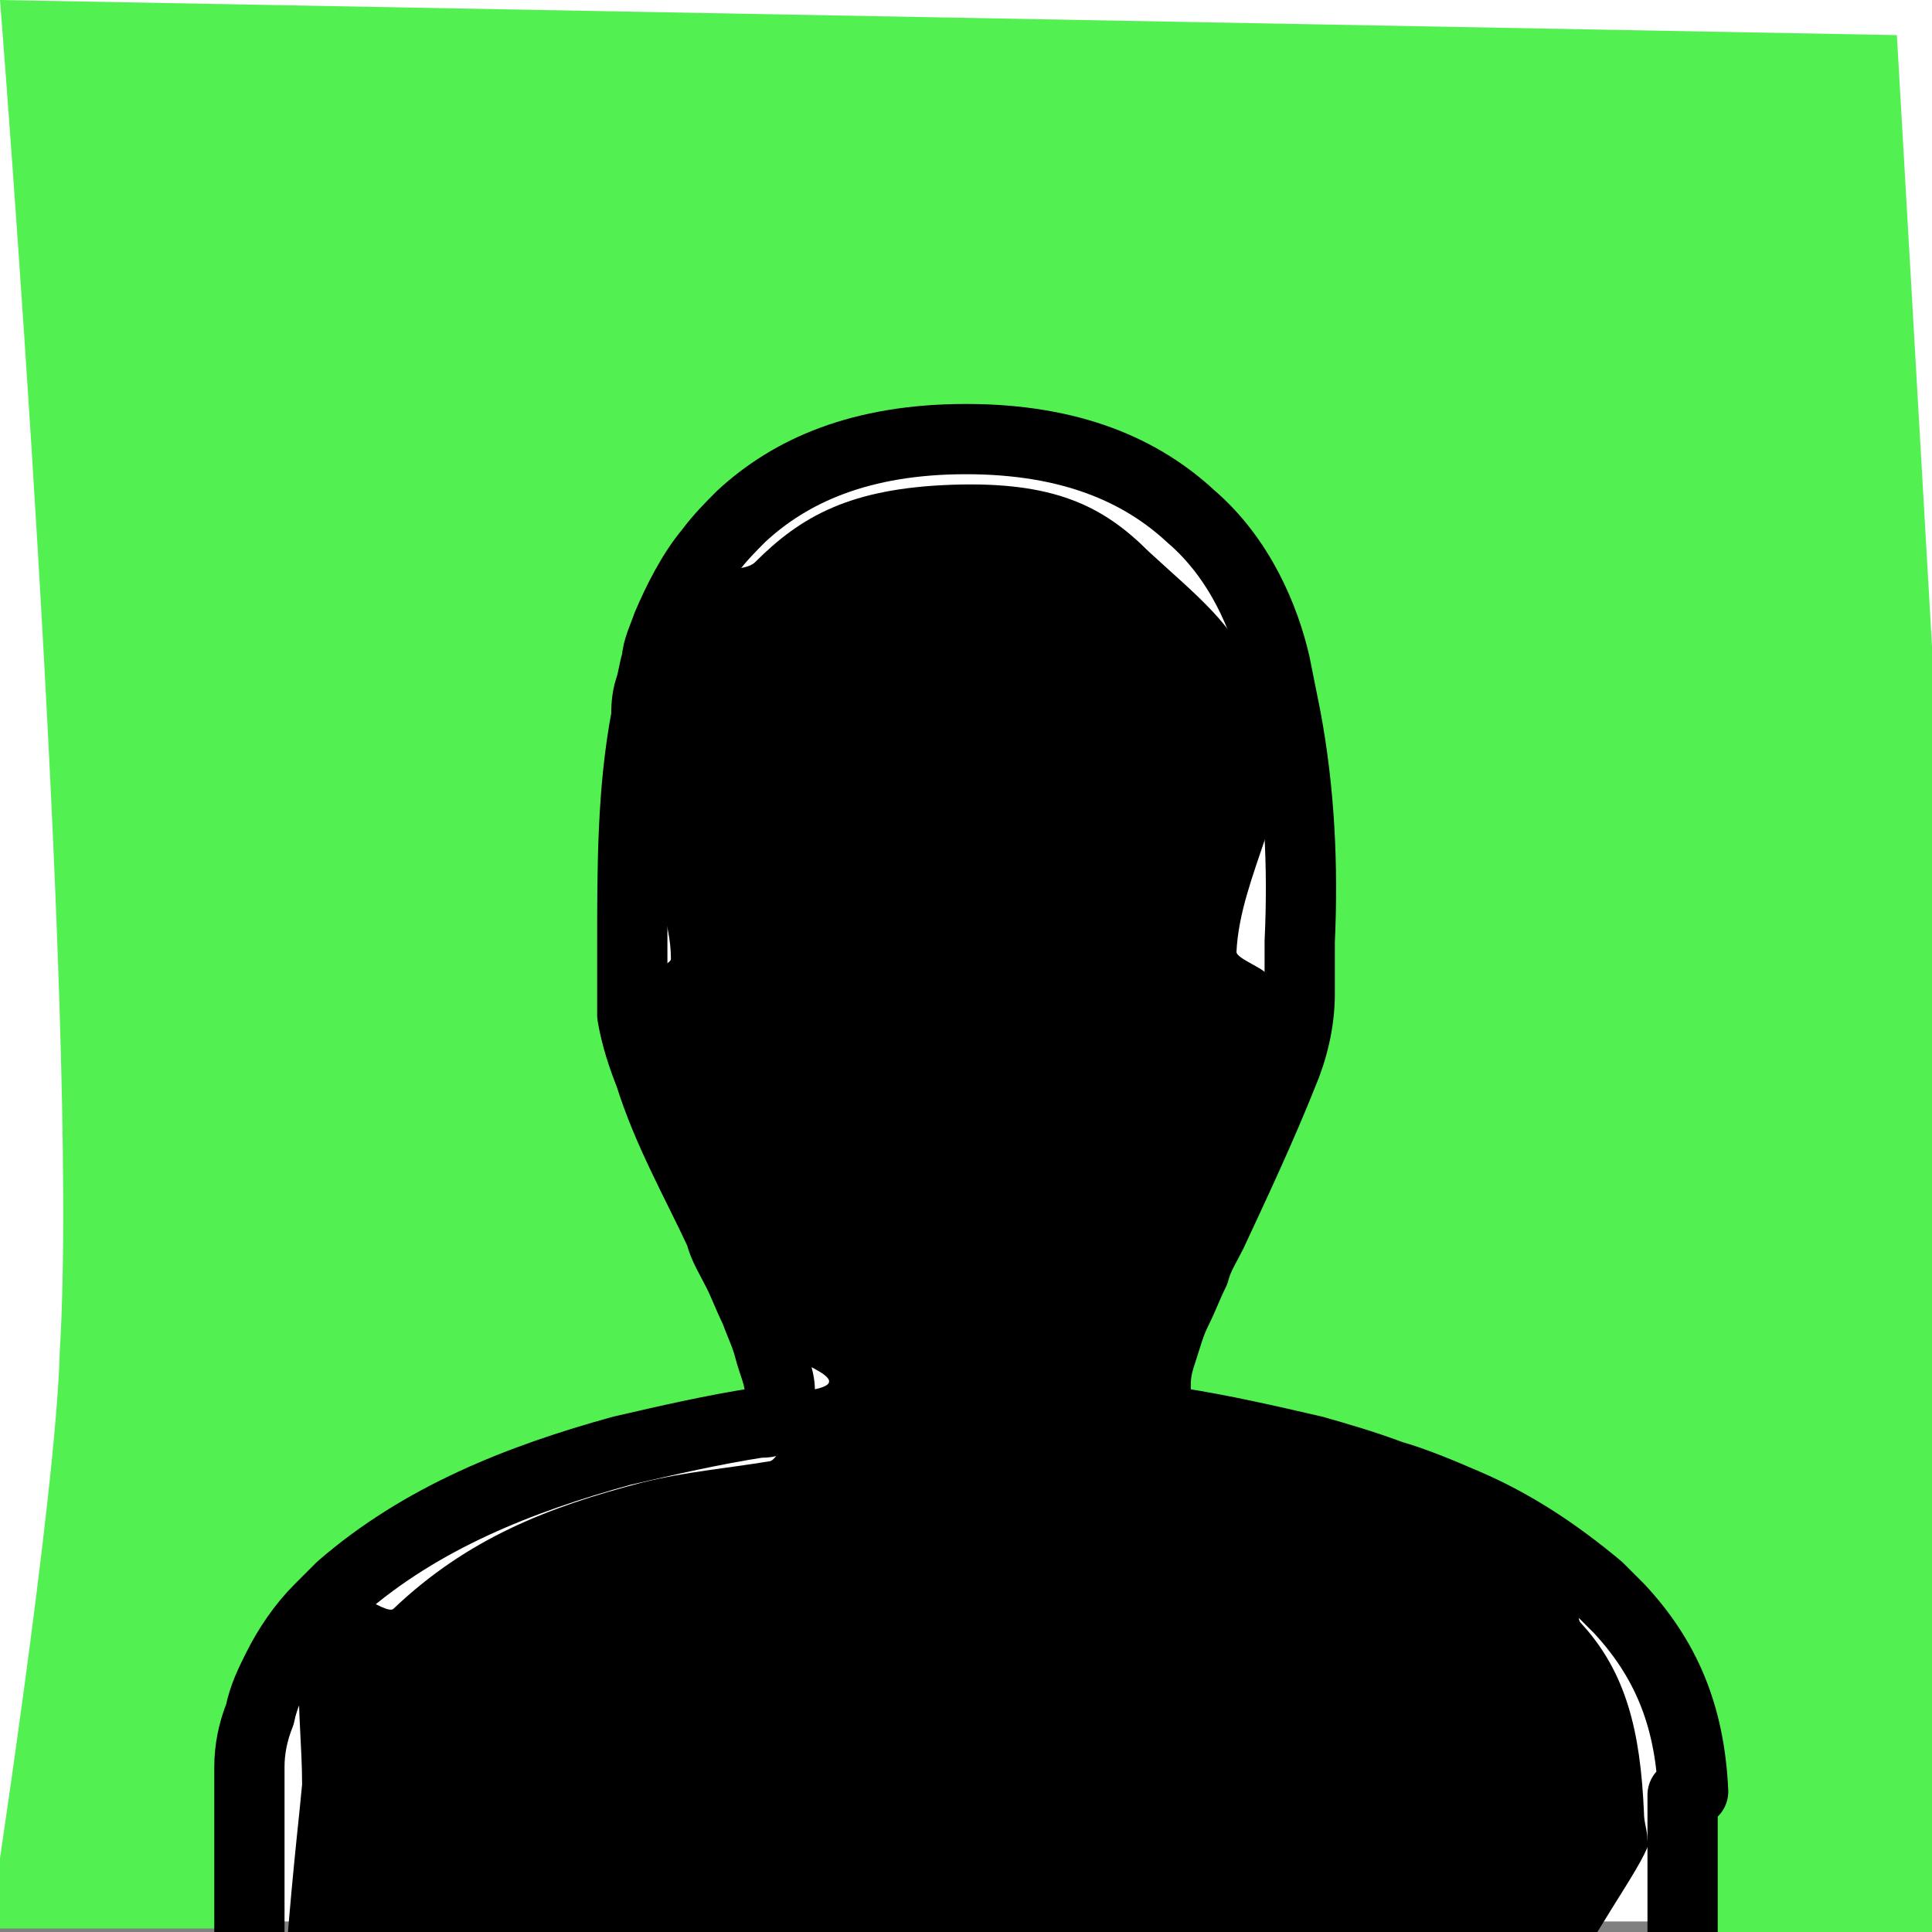 <?xml version="1.0" encoding="UTF-8"?>
<svg id="uuid-66a834dd-ed65-43cd-ba93-12eda1682acc" xmlns="http://www.w3.org/2000/svg" version="1.1" xmlns:xlink="http://www.w3.org/1999/xlink" viewBox="0 0 55 55">
  <rect x="0" y="0" width="55" height="55" fill="#808080" stroke="none"/>
  <defs>
    <style>
      .cls-1 {
        fill: #000;
      }

      .cls-1, .cls-2, .cls-3, .cls-4 {
        stroke-width: 0px;
      }

      .cls-2 {
        fill: #53f052;
      }

      .cls-3, .cls-5 {
        fill: none;
      }

      .cls-6 {
        clip-path: url(#clippath);
      }

      .cls-5 {
        stroke: #000;
        stroke-linecap: round;
        stroke-linejoin: round;
        stroke-width: 2px;
      }

      .cls-4 {
        fill: #fff;
      }
    </style>
    <clipPath id="clippath">
      <rect class="cls-3" width="55" height="55"/>
    </clipPath>
  </defs>
  <rect class="cls-4" width="55" height="54.7"/>
  <g id="uuid-f03460d3-f331-44f2-988f-1b7811ea7e6a">
    <g class="cls-6">
      <g>
        <path class="cls-2" d="M0,0l54,1,1,17.4v36.6h-7.1v-.4s0-1.4,0-2.6v-.8c0-2.2-.7-3.9-2.1-5.2-.2-.2-.4-.4-.6-.6-1.2-1-2.5-1.8-3.8-2.4-.7-.3-1.4-.6-2.1-.8-.7-.2-1.4-.5-2.2-.7-1.3-.3-2.6-.6-3.9-.8-.2,0-.4,0-.5-.2-.1-.2-.2-.4-.1-.7,0-.4.2-.8.3-1.2.1-.4.3-.8.4-1.1.2-.4.3-.7.5-1.1.2-.4.4-.7.5-1.1.7-1.5,1.5-2.9,2-4.5.3-.7.4-1.5.5-2.3,0-.3,0-.5,0-.8,0-.2,0-.5,0-.7,0-2.1,0-4.3-.4-6.4,0-.5-.2-1-.3-1.5-.4-1.3-1.1-2.9-2.4-4.2-1.4-1.3-3.4-2.2-6.4-2.2s-5.1.9-6.4,2.2c-.3.3-.7.6-.9,1-.5.7-.9,1.4-1.2,2.1-.1.4-.2.7-.3,1-.1.5-.2,1-.3,1.5-.4,2.1-.4,4.3-.4,6.4,0,.2,0,.5,0,.7,0,.3,0,.5,0,.8,0,.8.2,1.6.5,2.3.6,1.5,1.3,3,2,4.5.2.4.4.7.5,1.1.2.4.3.7.5,1.1.1.4.3.8.4,1.1.1.4.2.8.3,1.2,0,.3,0,.5-.1.7,0,0-.2.2-.5.2-1.3.2-2.6.5-3.9.8-2.9.8-5.7,1.9-8,3.9-.2.2-.4.4-.6.6-1.3,1.4-2,3-2.1,5.2,0,1.2,0,3.8,0,3.8,0,0-7.1,0-7.1,0,0,0,1.9-12.3,2-16.4C2.3,28.9,0,0,0,0Z"/>
        <path class="cls-1" d="M47,52.2c0,1.2-4.7,5.8-4.7,12.9,0,2.8,2.1.9,4.9,1.2,0,0,0-.5,0-.5-6.8-.3-6.1-.7-13.5-1-2.4,0-5,.8-7.5.7-2.4-.1-4.7-1.9-6.9-1.9-6.3-.3-11.5.5-11.5.5,0-6.6.7-12.1.8-13.3,0-2.1-.5-4.4.8-5.7.2-.2,1.6.9,1.8.7,2.1-2,4.4-2.9,7.1-3.6,1.2-.3,2.4-.4,3.6-.6.2,0,.5-.7.6-.8.1-.2-.9-.6-1-.8,0-.4,2.2-.3,2.1-.7-.1-.4-2.5-1.1-2.7-1.5-.2-.4-.2-.7-.3-1.1-.2-.4.8-1.2.6-1.6-.7-1.4-2.3-2.4-2.9-3.9-.3-.7.7-1.7.6-2.5,0-.3-.9-.4-.9-.7,0-.2,1.1-.5,1.1-.7,0-2.1-1.9-4.3-1.5-6.4,0-.5,1.3-.8,1.4-1.3,0-.3-.5-.9-.3-1.2.3-.7,1.1-1.3,1.5-1.9.2-.4,1-.2,1.3-.5,1.3-1.3,2.7-2.1,5.6-2.2,2.9-.1,4.3.6,5.6,1.9,1.3,1.2,2.6,2.2,2.9,3.5.1.5.9.9.9,1.4.4,2.1-1.2,4.3-1.3,6.5,0,.2.9.5.9.7,0,.3.5.6.5.8,0,.8,0,1.8-.3,2.5-.6,1.5-1.5,3-2.2,4.4-.2.4-.3.7-.5,1.1-.2.4-.5.6-.7,1-.1.4-.4.7-.5,1.1-.1.4.1.8,0,1.2,0,.3-.3.3-.2.5,0,0,.2-.1.4,0,1.3.2,2.5.7,3.8,1,.7.2,1.3.9,2,1.2.7.3,1.8-.4,2.4,0,1.4.6,3,1.3,4.2,2.3.2.2-.2,1.1,0,1.3,1.3,1.4,1.7,3.1,1.8,5.4,0,.3.1.5.1.8h0Z"/>
        <path class="cls-5" d="M47.9,51.1v13.9H7.1c0-1.9,0-13.5,0-13.9,0-.3,0-.5,0-.8,0-.5.1-1,.3-1.5h0c.1-.5.3-.9.5-1.3.3-.6.7-1.2,1.2-1.7.2-.2.4-.4.6-.6,2.3-2,5.1-3.1,8-3.9,1.3-.3,2.6-.6,3.9-.8.2,0,.4,0,.5-.2,0,0,0-.1.1-.2,0-.1,0-.2,0-.4,0,0,0,0,0-.1,0-.4-.2-.8-.3-1.2-.1-.4-.3-.8-.4-1.1-.2-.4-.3-.7-.5-1.1-.2-.4-.4-.7-.5-1.1-.7-1.5-1.5-2.9-2-4.5-.2-.5-.4-1.1-.5-1.7,0-.2,0-.4,0-.6,0-.1,0-.3,0-.4,0-.1,0-.3,0-.4,0-.2,0-.5,0-.7,0-2.1,0-4.3.4-6.4,0-.2,0-.5.1-.8s.1-.5.2-.8c0-.3.2-.7.3-1,.3-.7.7-1.5,1.2-2.1.3-.4.6-.7.9-1,1.4-1.3,3.4-2.2,6.4-2.2s5,.9,6.4,2.2c1.4,1.2,2.1,2.9,2.4,4.2.1.5.2,1,.3,1.5.4,2.1.5,4.3.4,6.4,0,.2,0,.5,0,.7,0,.3,0,.5,0,.8,0,.8-.2,1.6-.5,2.3-.6,1.5-1.3,3-2,4.5-.2.4-.4.7-.5,1.1-.2.4-.3.7-.5,1.1-.2.4-.3.8-.4,1.1-.1.3-.2.6-.2,1,0,0,0,.2,0,.2,0,.3,0,.5.1.7,0,0,.2.2.5.2,1.3.2,2.6.5,3.9.8.7.2,1.4.4,2.2.7.7.2,1.4.5,2.1.8,1.4.6,2.6,1.4,3.8,2.4.2.2.4.4.6.6,1.3,1.4,2,3,2.1,5.2h0Z"/>
      </g>
    </g>
  </g>
</svg>
